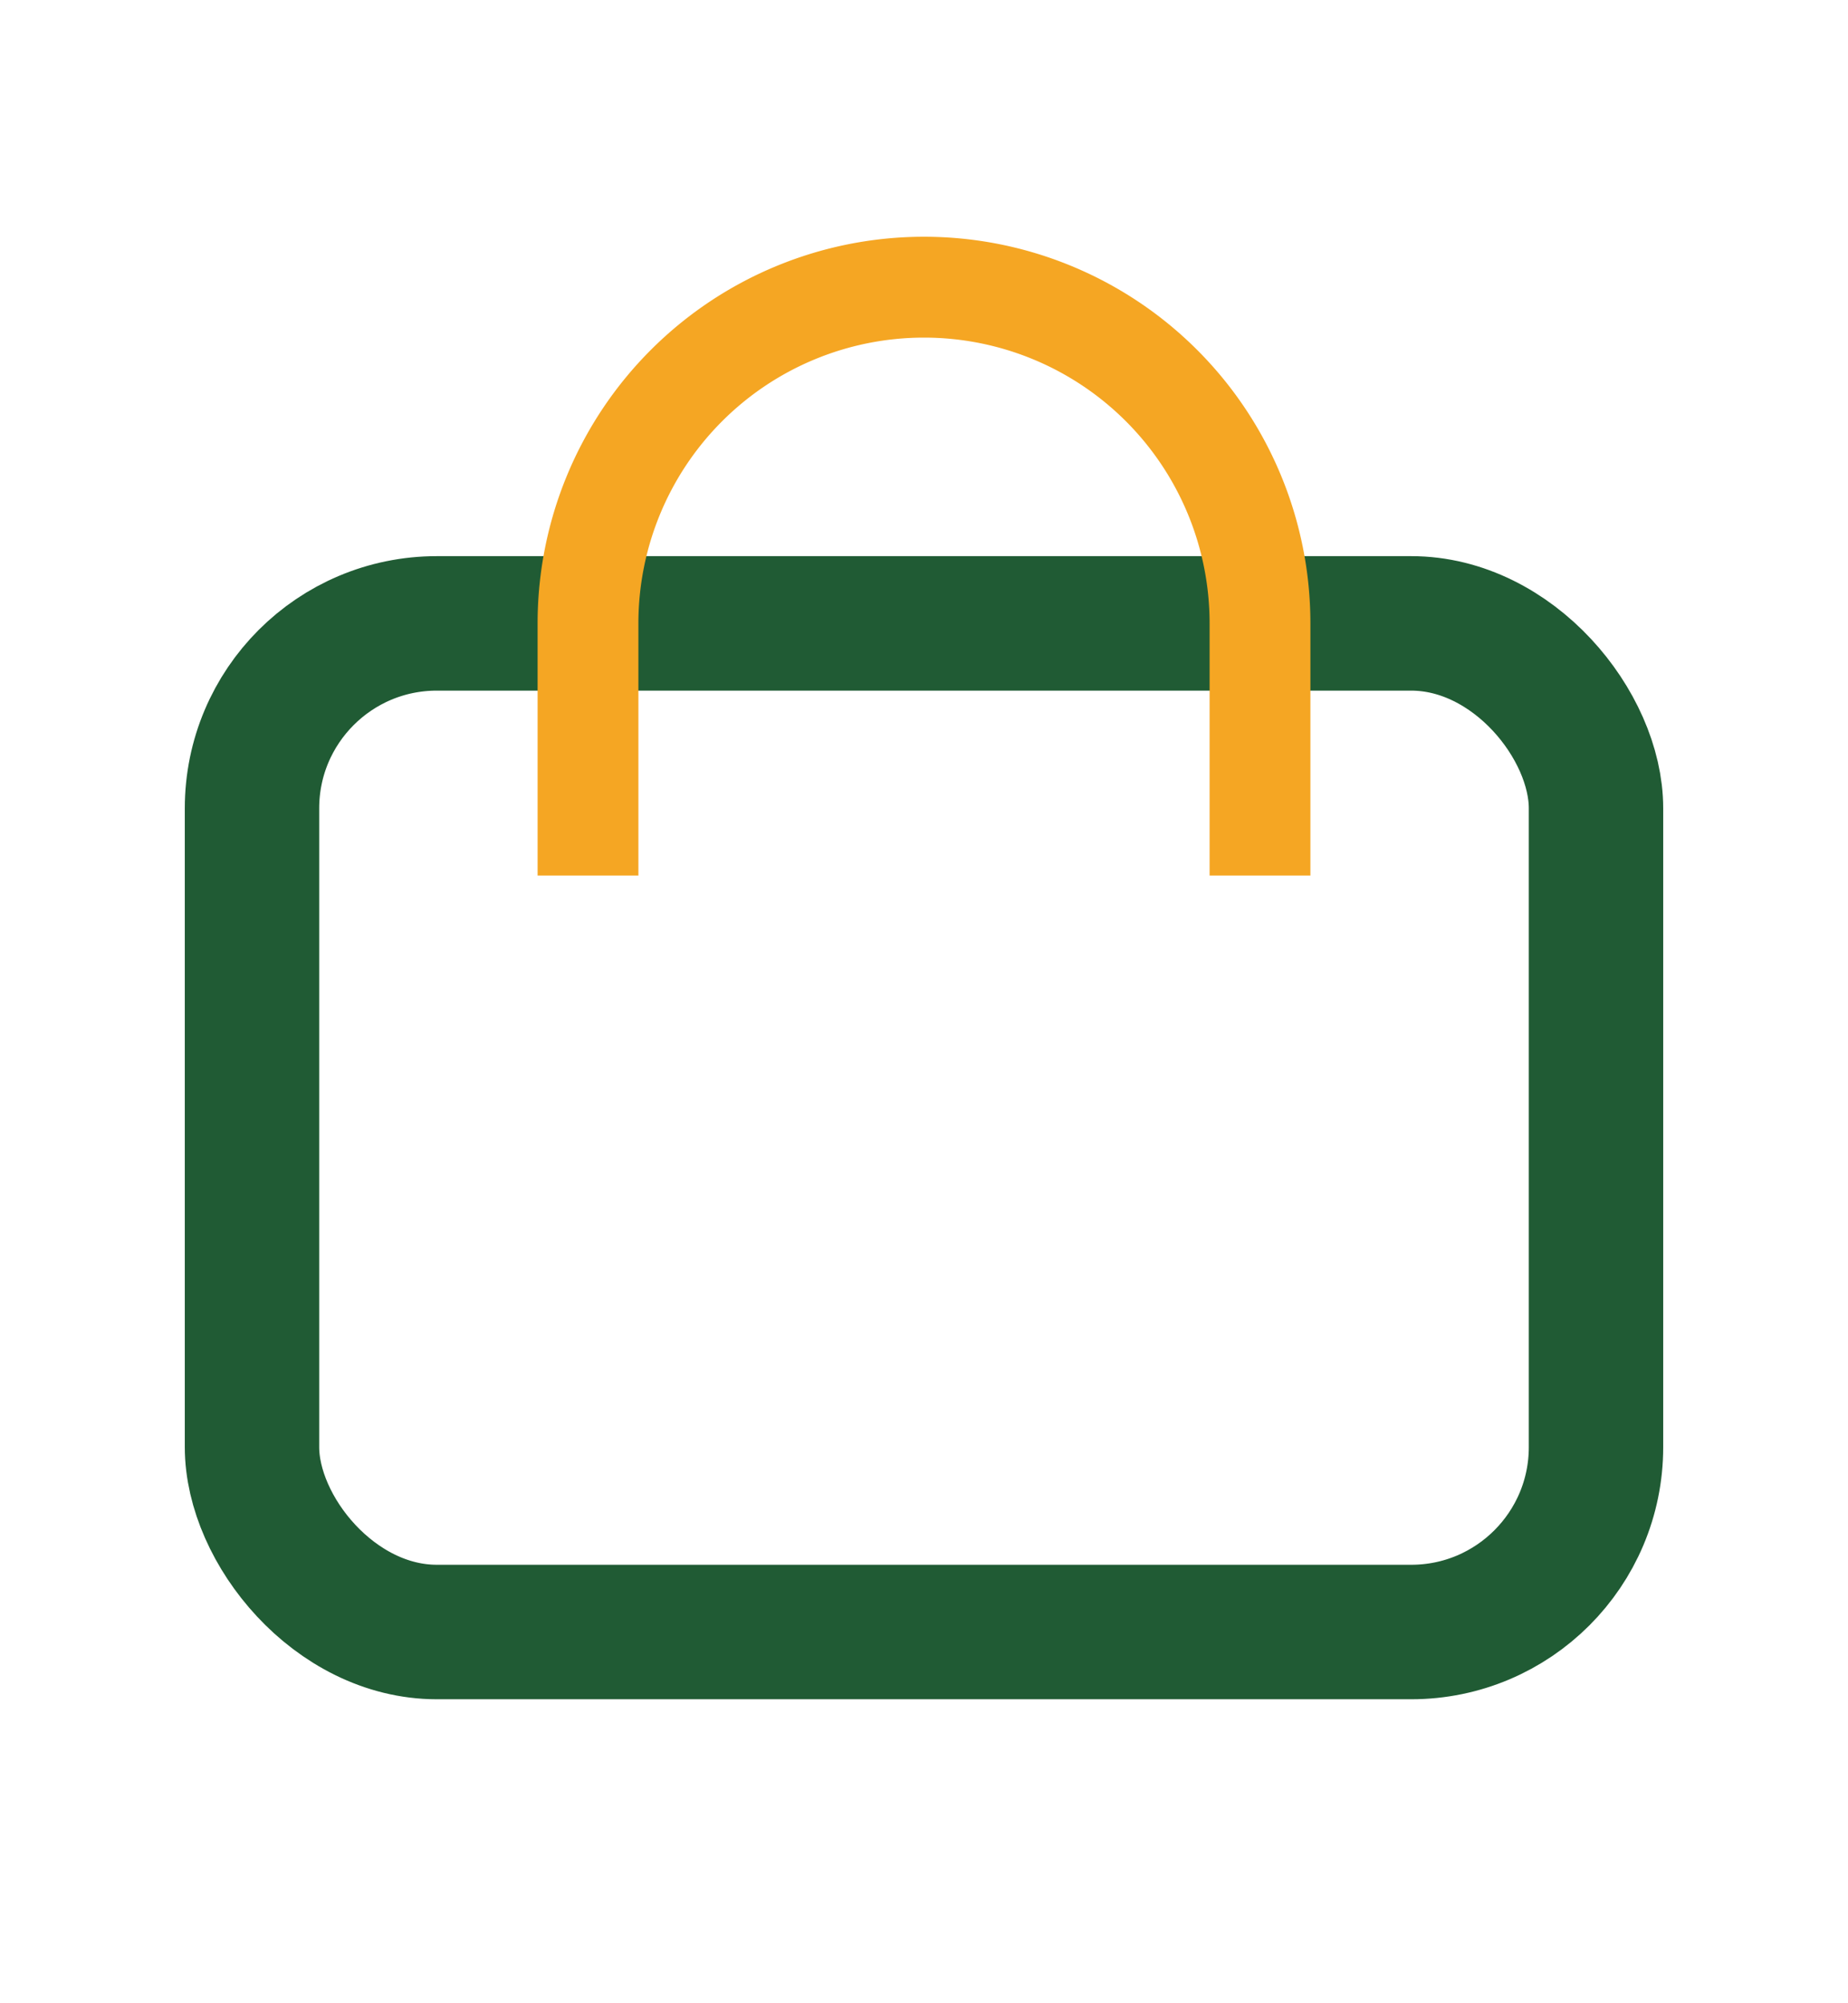 <?xml version="1.0" encoding="UTF-8"?>
<svg xmlns="http://www.w3.org/2000/svg" viewBox="0 0 22 23" width="24" height="26"><rect x="3" y="7" width="16" height="12" rx="2.2" fill="none" stroke="#205B34" stroke-width="1.6"/><path d="M7 10V7a4 4 0 0 1 8 0v3" fill="none" stroke="#F5A623" stroke-width="1.2"/></svg>